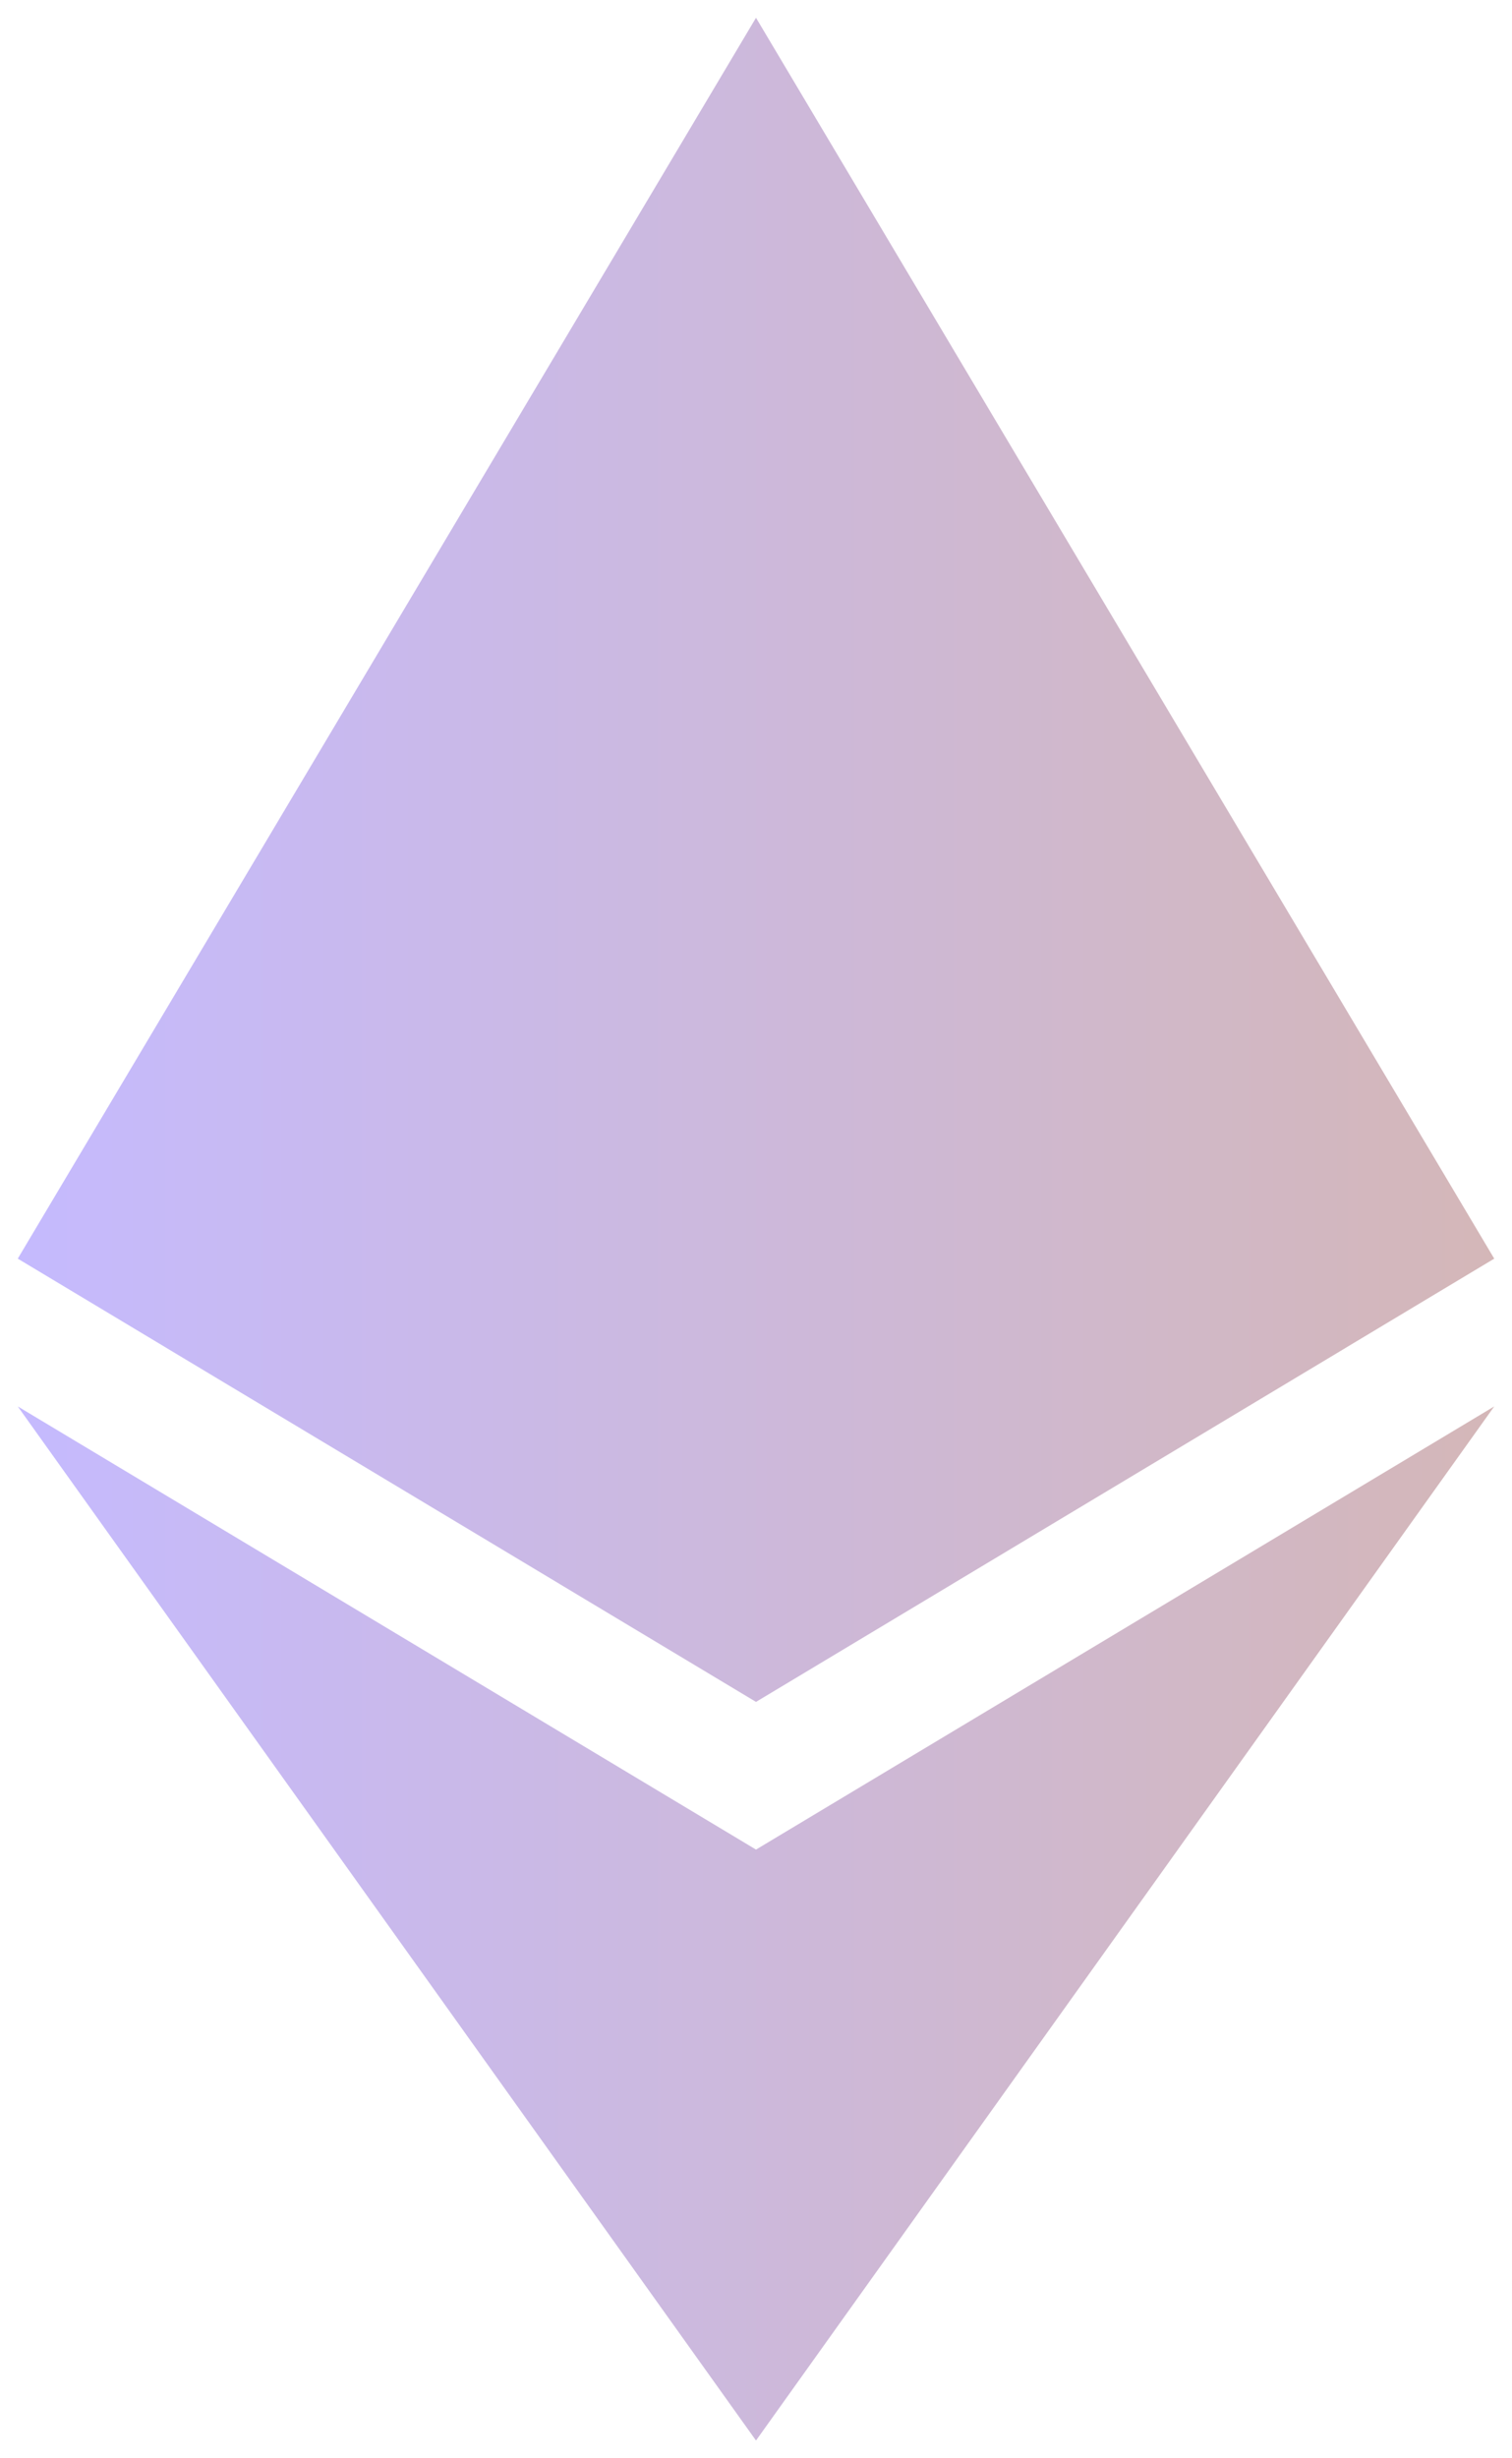<svg width="16" height="26" viewBox="0 0 16 26" fill="none" xmlns="http://www.w3.org/2000/svg">
<path d="M8 0.188L0.188 13.312L8 18L15.812 13.312L8 0.188ZM0.188 14.875L8 25.812L15.812 14.875L8 19.562L0.188 14.875Z" fill="url(#paint0_linear_2576_20974)"/>
<defs>
<linearGradient id="paint0_linear_2576_20974" x1="0.188" y1="13" x2="15.812" y2="13" gradientUnits="userSpaceOnUse">
<stop stop-color="#C5BAFE"/>
<stop offset="1" stop-color="#D4B7B8"/>
</linearGradient>
</defs>
</svg>
